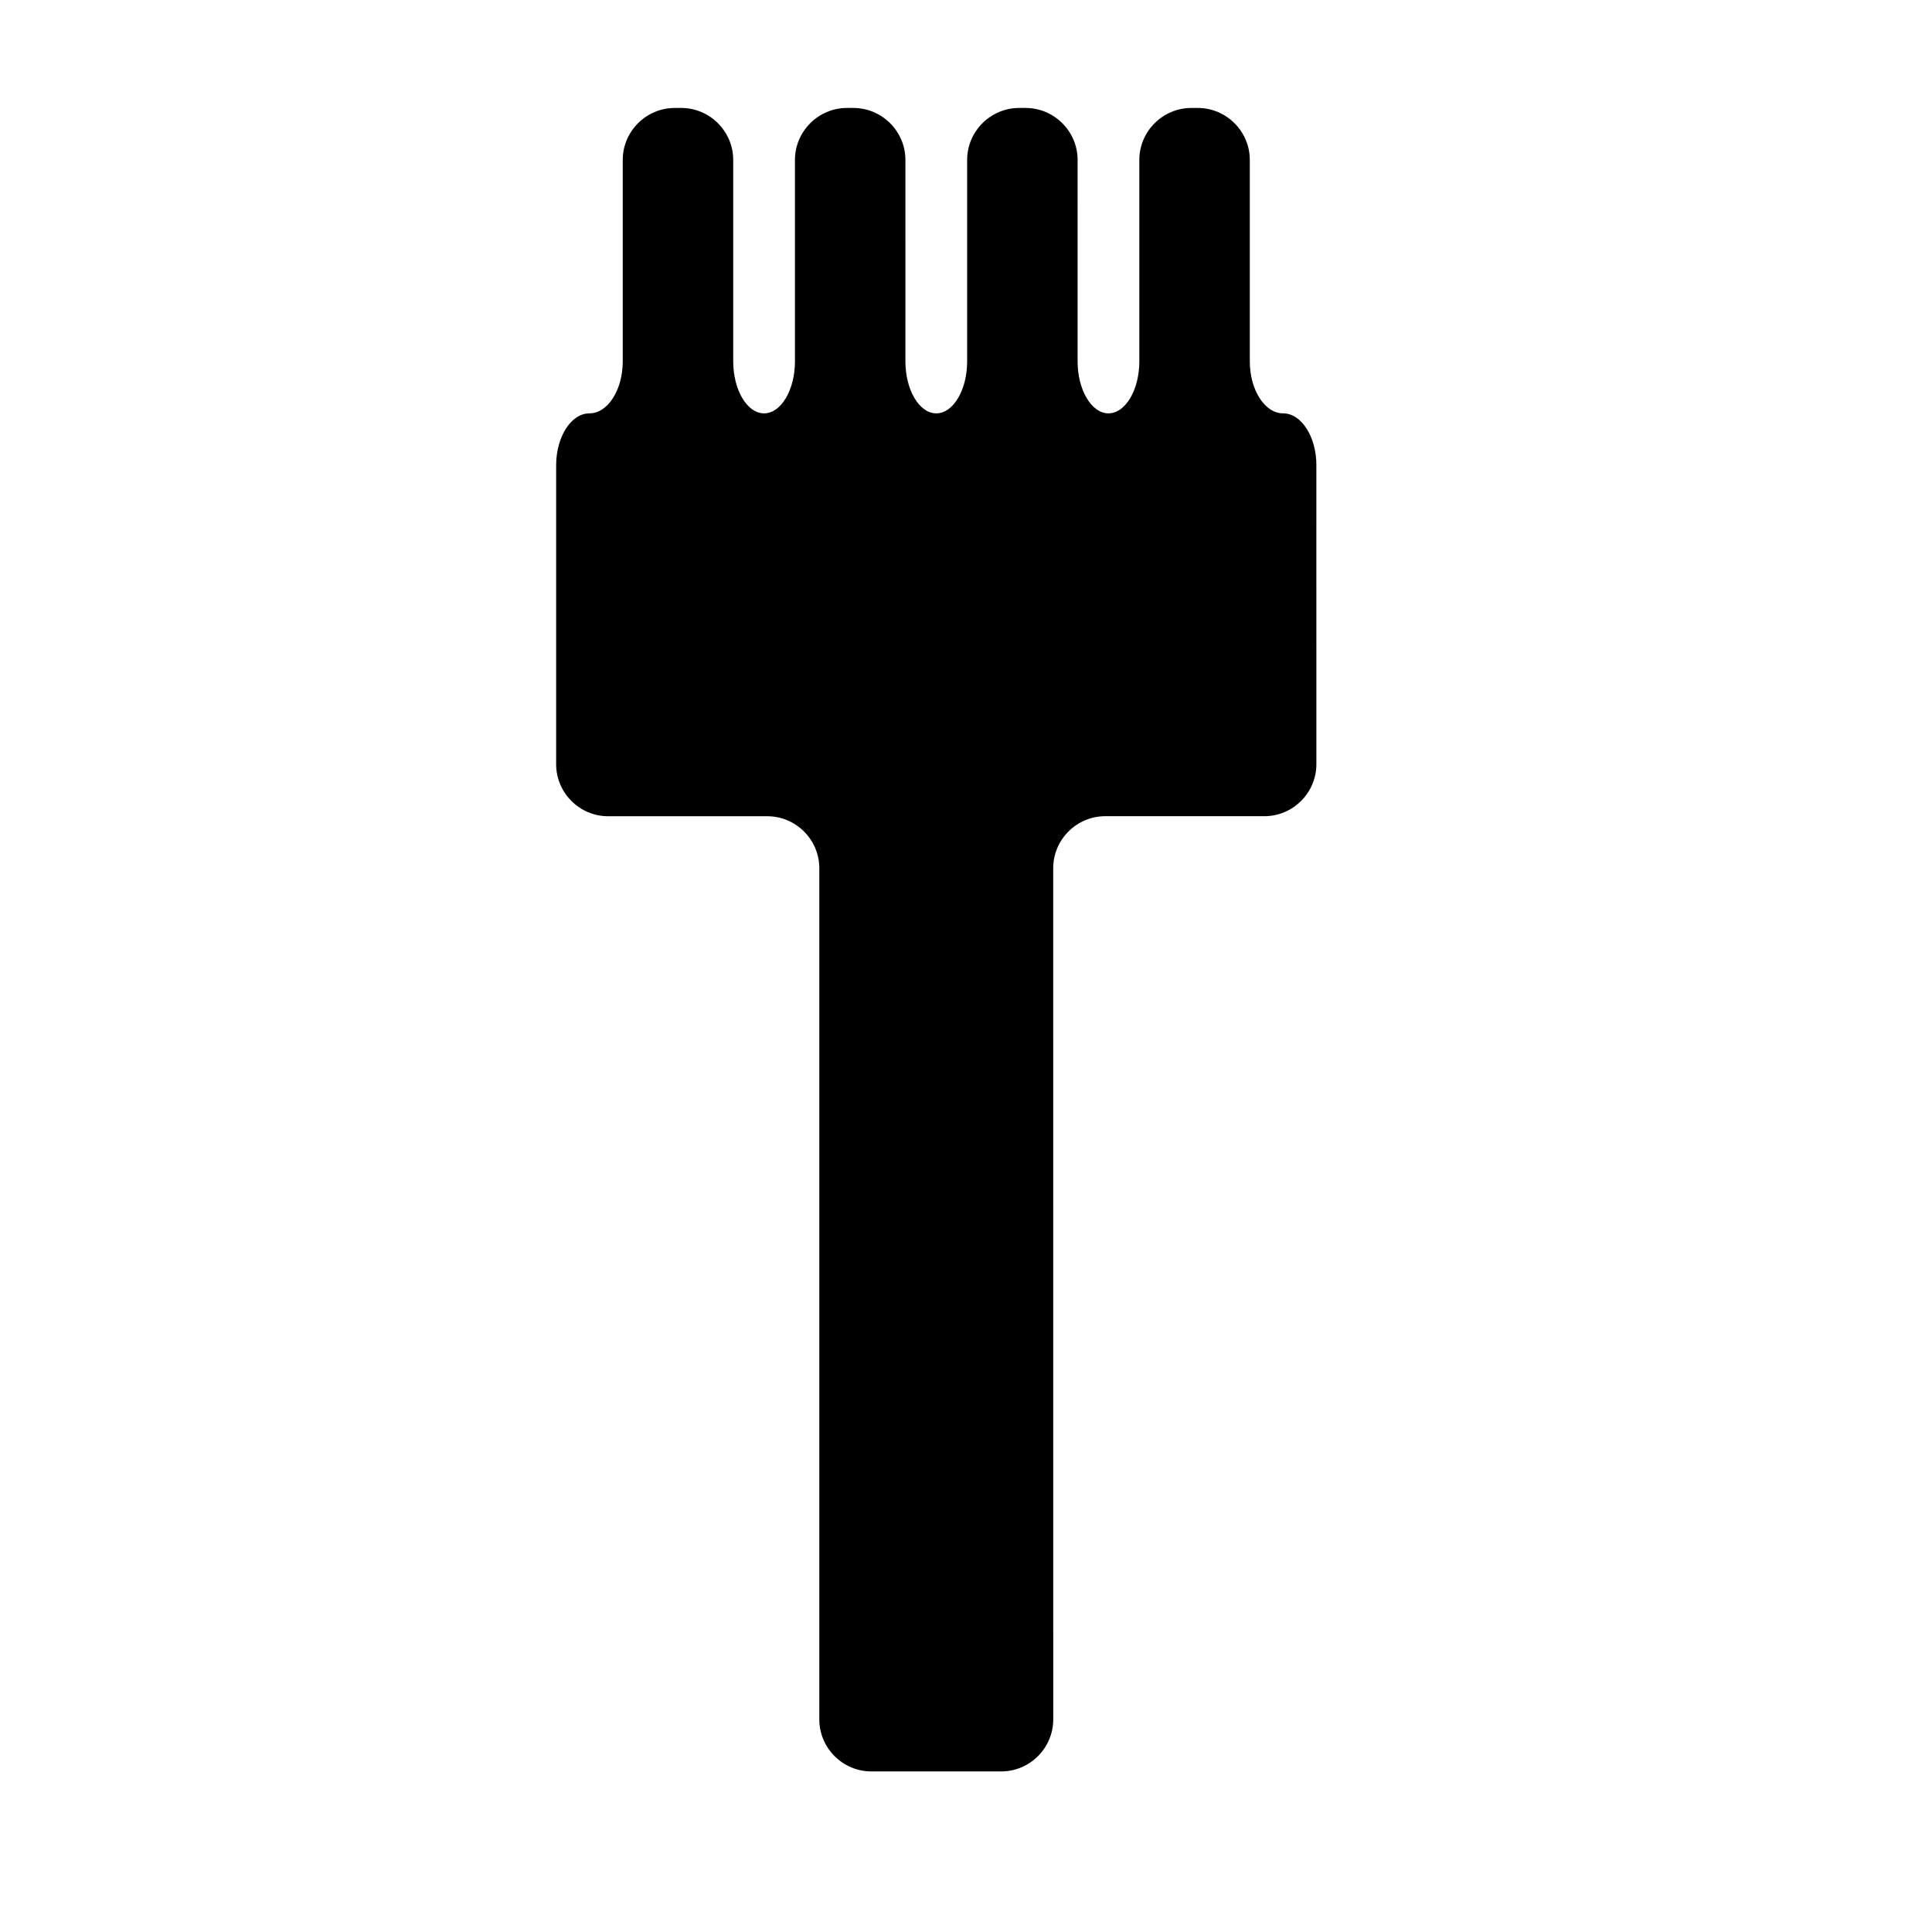 <?xml version="1.0" encoding="UTF-8"?>
<!-- Uploaded to: ICON Repo, www.iconrepo.com, Generator: ICON Repo Mixer Tools -->
<svg fill="#000000" width="800px" height="800px" version="1.1" viewBox="144 144 512 512" xmlns="http://www.w3.org/2000/svg">
 <path d="m492.86 267.32c0-7.574-3.969-13.777-8.824-13.777-4.856 0-8.824-6.203-8.824-13.777v-53.379c0-7.574-6.211-13.777-13.777-13.777h-1.723c-7.582 0-13.777 6.203-13.777 13.777v53.379c0 7.574-3.691 13.777-8.18 13.777-4.488 0-8.18-6.203-8.18-13.777l0.004-53.379c0-7.574-6.211-13.777-13.777-13.777h-1.723c-7.574 0-13.777 6.203-13.777 13.777v53.379c0 7.574-3.676 13.777-8.18 13.777s-8.18-6.203-8.18-13.777l0.004-53.379c0-7.574-6.203-13.777-13.777-13.777h-1.723c-7.574 0-13.777 6.203-13.777 13.777v53.379c0 7.574-3.676 13.777-8.18 13.777-4.504 0-8.18-6.203-8.18-13.777v-53.379c0-7.574-6.203-13.777-13.777-13.777h-1.723c-7.574 0-13.777 6.203-13.777 13.777v53.379c0 7.574-3.969 13.777-8.824 13.777-4.856 0-8.824 6.203-8.824 13.777v79.215c0 7.574 6.203 13.777 13.777 13.777h42.188c7.574 0 13.777 6.203 13.777 13.777v225.58c0 7.574 6.203 13.777 13.777 13.777h34.441c7.566 0 13.777-6.203 13.777-13.777l-0.008-225.59c0-7.574 6.195-13.777 13.777-13.777h42.188c7.566 0 13.777-6.203 13.777-13.777l-0.004-79.203z"/>
</svg>